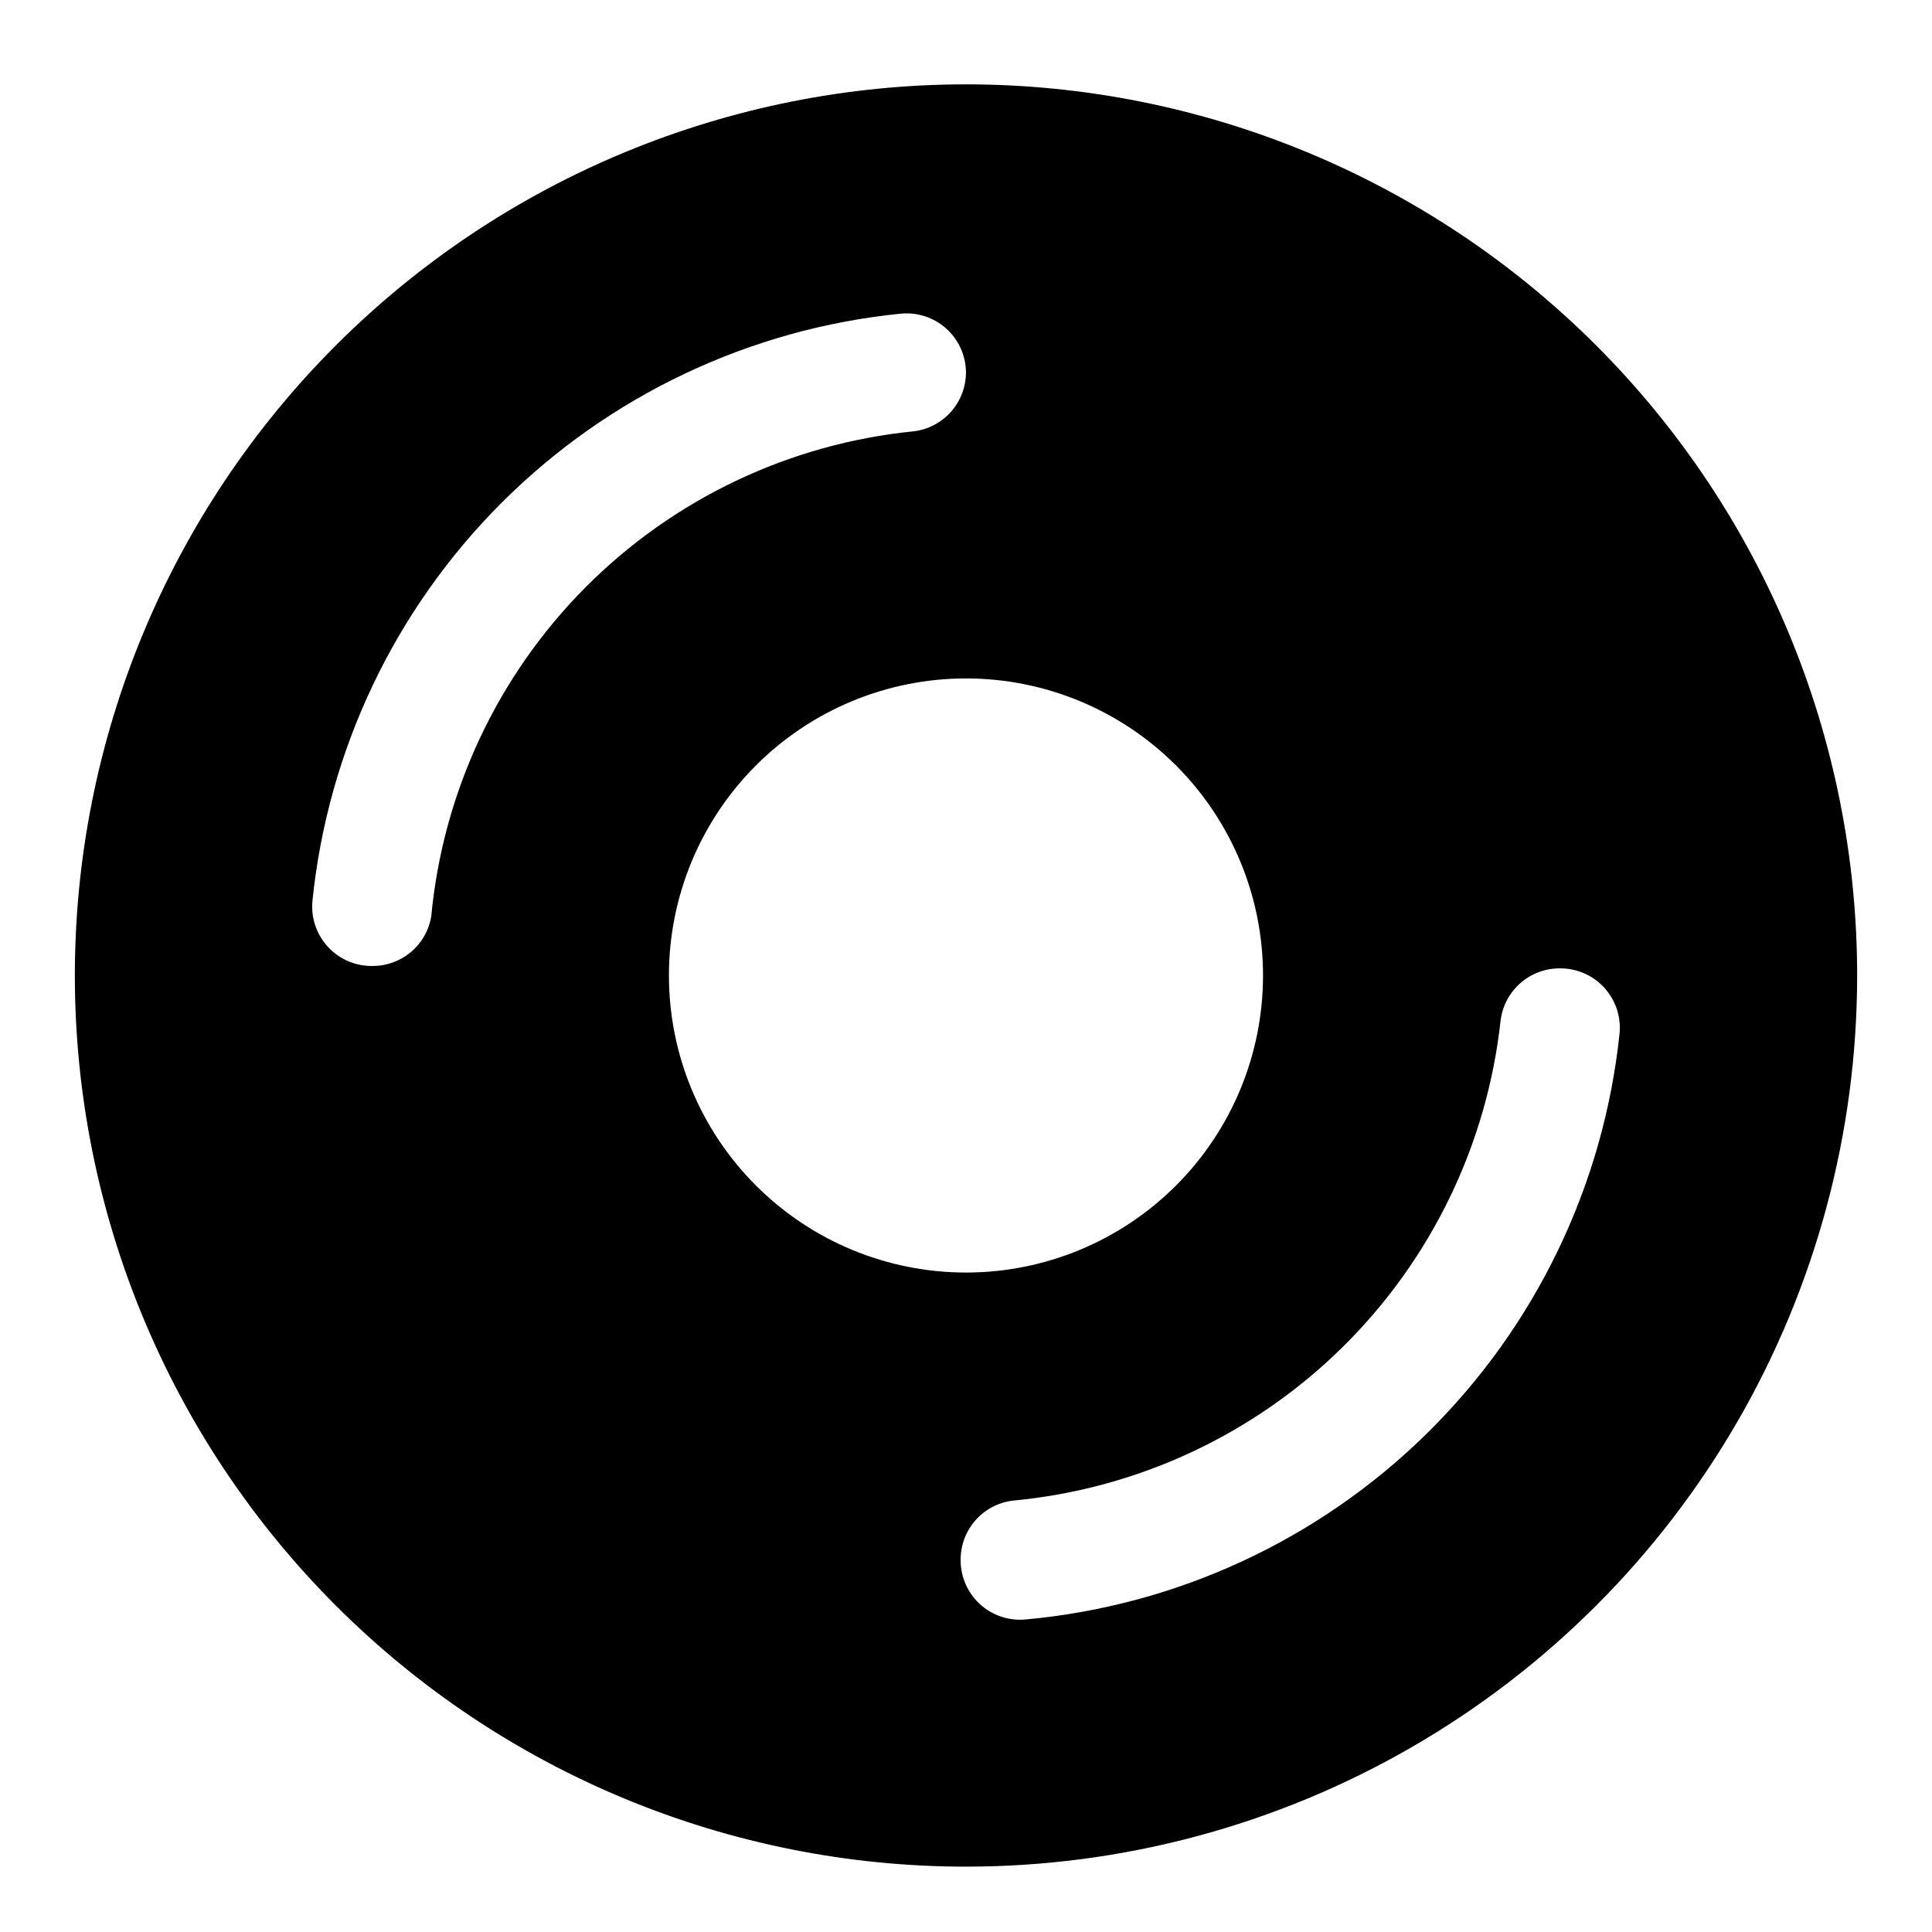 <?xml version="1.0" encoding="UTF-8"?>
<!-- Uploaded to: ICON Repo, www.iconrepo.com, Generator: ICON Repo Mixer Tools -->
<svg fill="#000000" width="800px" height="800px" version="1.1" viewBox="144 144 512 512" xmlns="http://www.w3.org/2000/svg">
 <g>
  <path d="m400 638.68c-62.637 0-122.7-24.883-166.99-69.172-44.289-44.289-69.172-104.36-69.172-166.99 0-62.633 24.883-122.7 69.172-166.99 44.289-44.289 104.36-69.172 166.99-69.172 62.633 0 122.7 24.883 166.99 69.172 44.289 44.289 69.172 104.36 69.172 166.99 0 41.457-10.914 82.18-31.641 118.08-20.727 35.902-50.539 65.715-86.441 86.441-35.898 20.727-76.625 31.641-118.08 31.641zm0-440.83v-0.004c-54.285 0-106.34 21.566-144.73 59.949-38.383 38.383-59.949 90.441-59.949 144.72 0 54.285 21.566 106.34 59.949 144.73 38.383 38.383 90.441 59.949 144.73 59.949 54.281 0 106.34-21.566 144.72-59.949 38.387-38.383 59.949-90.441 59.949-144.73 0-54.281-21.562-106.34-59.949-144.72-38.383-38.383-90.441-59.949-144.72-59.949z"/>
  <path d="m400 182.1c-58.461 0-114.52 23.223-155.86 64.559-41.336 41.336-64.559 97.398-64.559 155.86 0 58.461 23.223 114.52 64.559 155.86s97.398 64.559 155.86 64.559c58.457 0 114.52-23.223 155.86-64.559 41.336-41.336 64.559-97.398 64.559-155.86 0-38.688-10.184-76.699-29.527-110.21-19.348-33.508-47.172-61.332-80.68-80.676-33.508-19.348-71.516-29.531-110.21-29.531zm-141.7 204.67h-0.004c-0.602 3.727-2.523 7.109-5.414 9.539-2.891 2.426-6.555 3.734-10.328 3.688-4.465 0.02-8.727-1.852-11.73-5.156-3-3.301-4.461-7.723-4.016-12.164 4.082-39.914 21.824-77.199 50.223-105.54 28.402-28.344 65.719-46.008 105.64-50.008 4.387-0.441 8.758 0.977 12.051 3.91 3.289 2.934 5.203 7.109 5.269 11.52 0.027 3.867-1.371 7.609-3.926 10.516-2.555 2.902-6.09 4.766-9.93 5.227-32.895 3.285-63.629 17.891-86.949 41.324-23.316 23.434-37.773 54.238-40.895 87.148zm62.977 15.742h-0.004c0-20.875 8.293-40.898 23.059-55.66 14.762-14.766 34.785-23.059 55.664-23.059 20.875 0 40.898 8.293 55.664 23.059 14.762 14.762 23.055 34.785 23.055 55.66 0 20.879-8.293 40.902-23.055 55.664-14.766 14.766-34.789 23.059-55.664 23.059-20.879 0-40.902-8.293-55.664-23.059-14.766-14.762-23.059-34.785-23.059-55.664zm94.461 170.67c-4.414 0.398-8.793-1.082-12.059-4.078-3.269-3-5.121-7.234-5.102-11.668-0.031-3.844 1.344-7.566 3.863-10.465 2.523-2.902 6.023-4.777 9.832-5.277 32.957-3.039 63.844-17.383 87.434-40.598 23.586-23.215 38.418-53.871 41.984-86.773 0.5-3.809 2.375-7.309 5.277-9.832 2.898-2.523 6.621-3.898 10.465-3.863 4.496-0.027 8.785 1.867 11.793 5.207 3.008 3.336 4.445 7.801 3.953 12.27-4.246 40.074-22.258 77.434-50.969 105.71-28.707 28.277-66.34 45.723-106.47 49.363z"/>
 </g>
</svg>